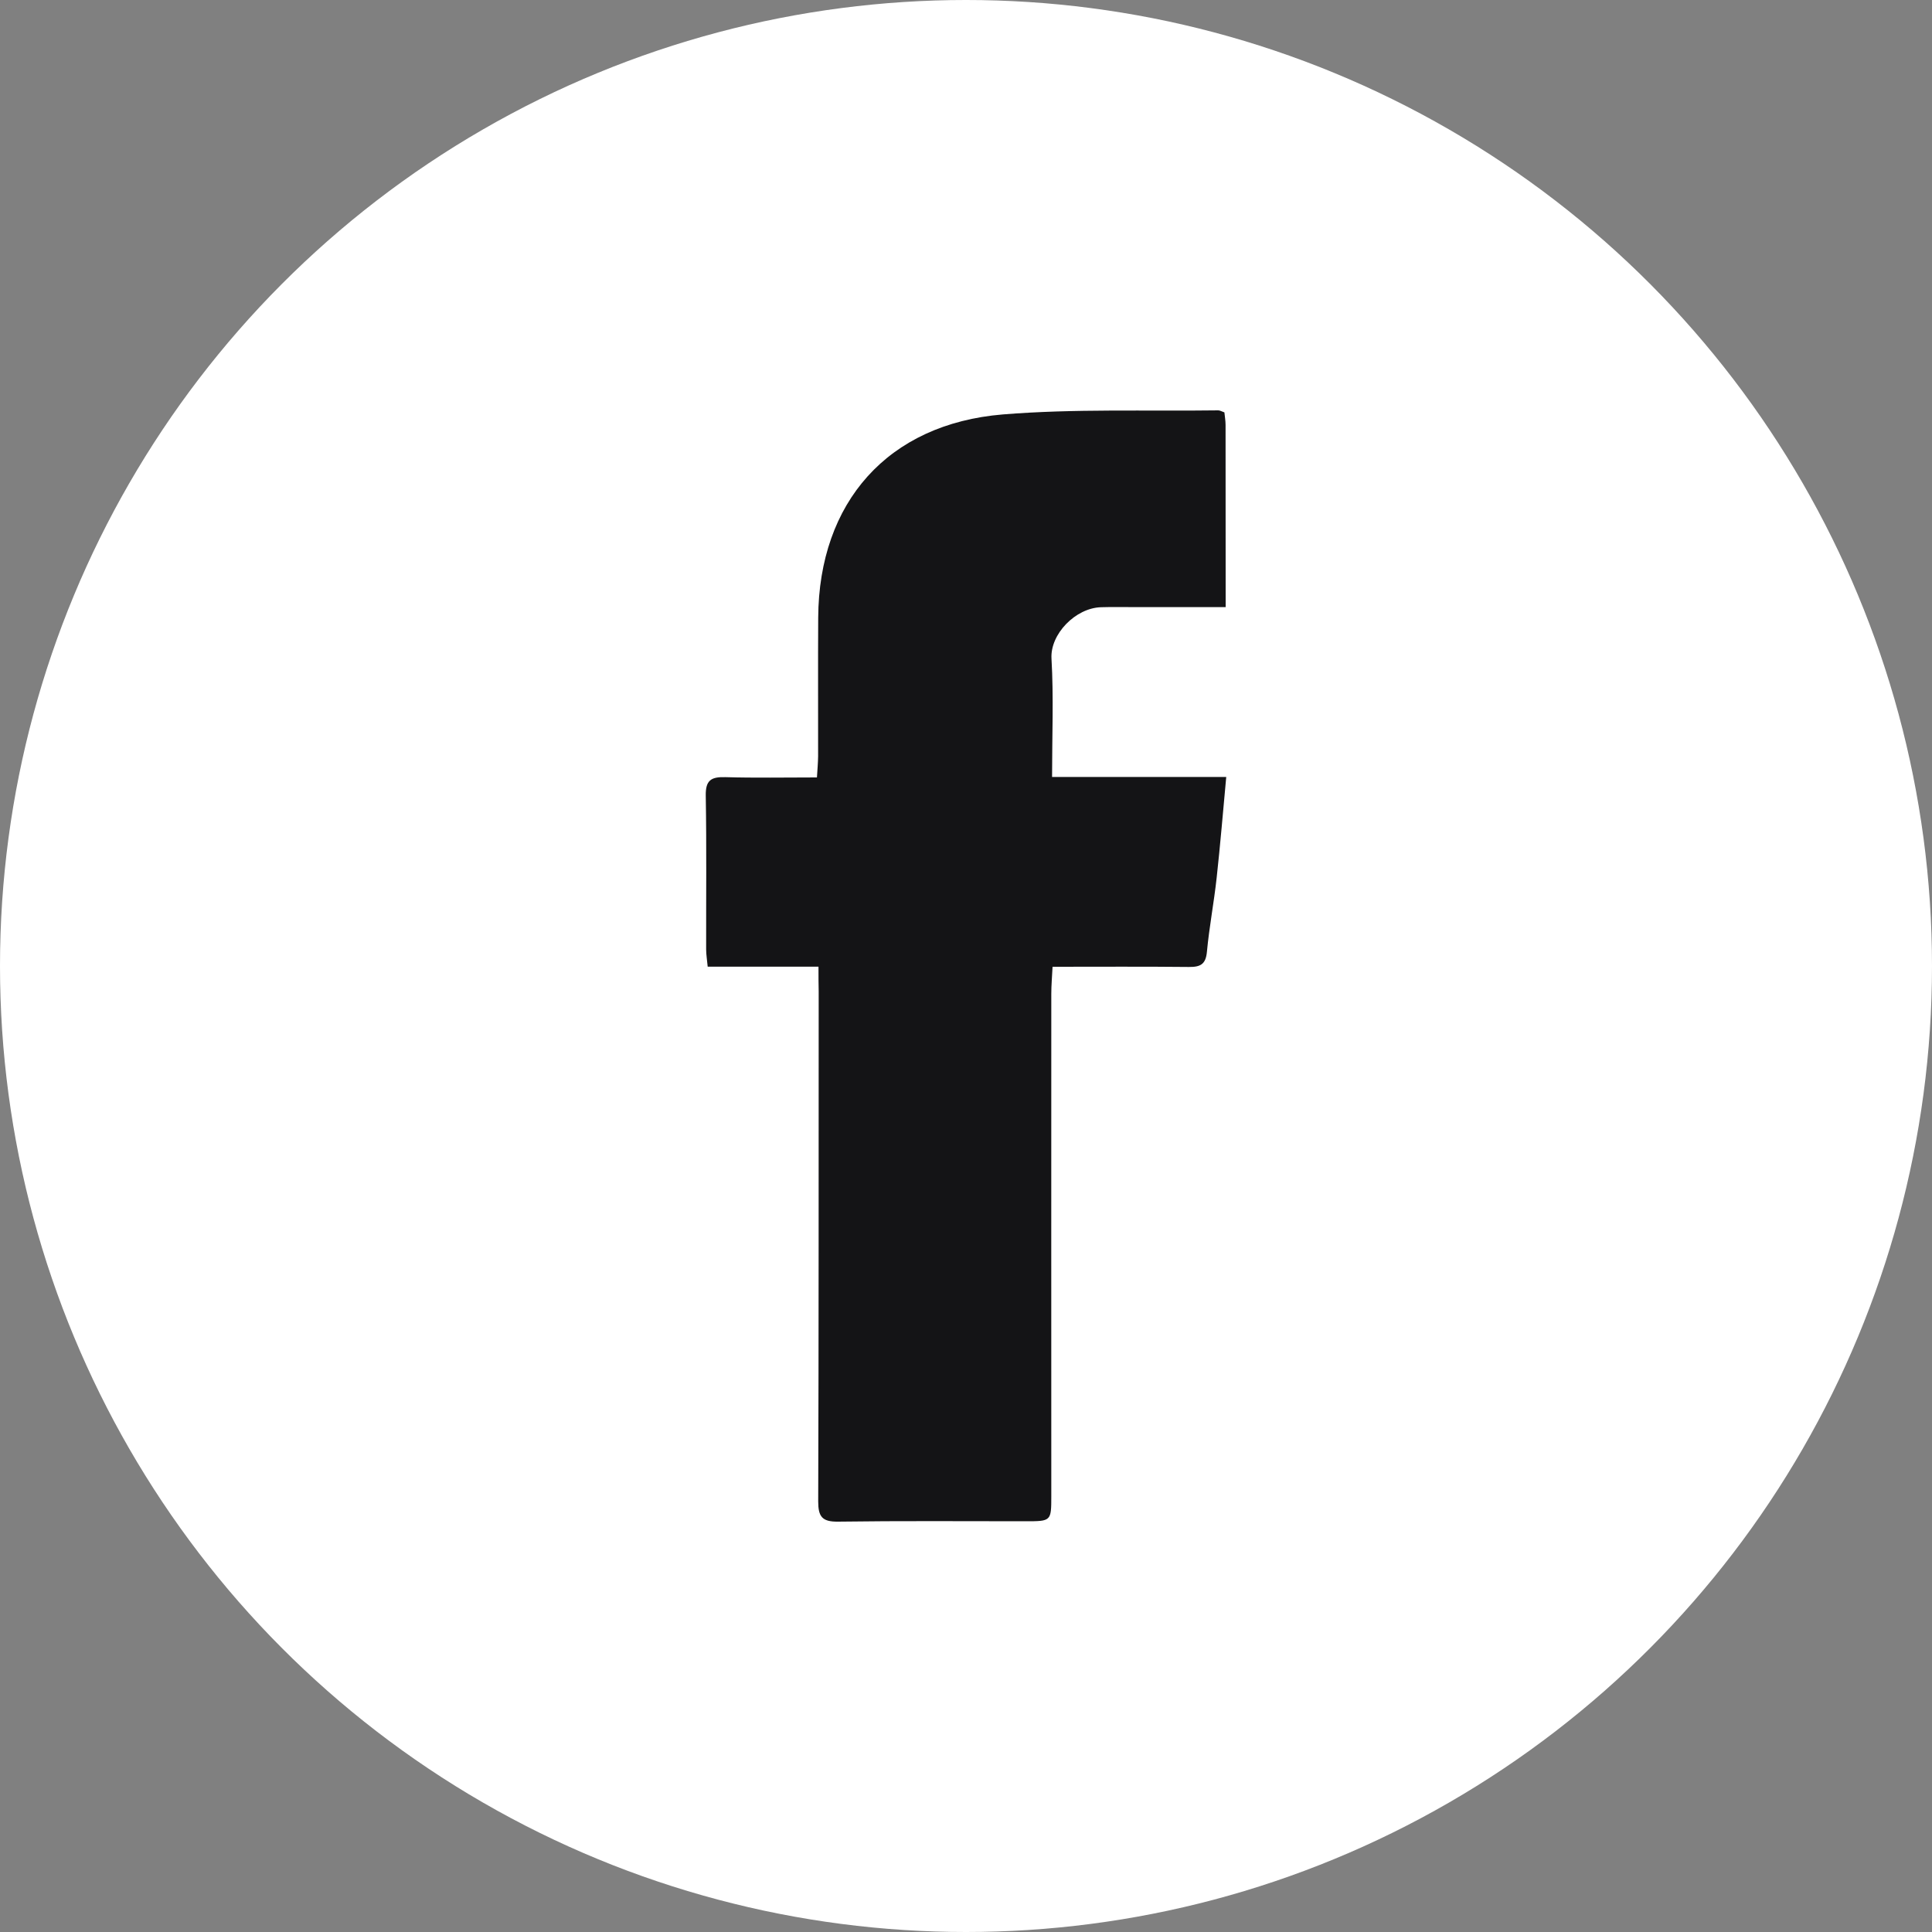 <?xml version="1.0" encoding="utf-8"?>
<!-- Generator: Adobe Illustrator 28.0.0, SVG Export Plug-In . SVG Version: 6.00 Build 0)  -->
<svg version="1.1" id="Layer_1" xmlns="http://www.w3.org/2000/svg" xmlns:xlink="http://www.w3.org/1999/xlink" x="0px" y="0px"
	 viewBox="0 0 200 200" style="enable-background:new 0 0 200 200;" xml:space="preserve">
<rect x="0" y="0" width="200" height="200" fill="#808080" stroke="none"/>
<style type="text/css">
	.st0{fill:#FFFFFF;}
	.st1{fill:#141416;}
	.st2{fill-rule:evenodd;clip-rule:evenodd;fill:#141416;}
</style>
<circle class="st0" cx="100" cy="100" r="100"/>
<path class="st1" d="M-535.01,168.89h-37.32c-13.01,0-23.56-10.55-23.56-23.56v-37.32c0-13.01,10.55-23.56,23.56-23.56h37.32
	c13.01,0,23.56,10.55,23.56,23.56v37.32C-511.45,158.34-522,168.89-535.01,168.89z"/>
<g>
	<path class="st1" d="M84.73,100.07c-3.97,0-7.64,0-11.47,0c-0.06-0.68-0.16-1.24-0.16-1.79c-0.01-5.3,0.05-10.61-0.04-15.91
		c-0.03-1.6,0.55-1.96,2.02-1.92c3.09,0.09,6.19,0.03,9.49,0.03c0.05-0.82,0.11-1.51,0.12-2.19c0.01-4.79-0.02-9.57,0.01-14.36
		C84.77,52,91.9,43.88,103.83,42.9c7.39-0.6,14.85-0.32,22.28-0.42c0.18,0,0.35,0.11,0.64,0.21c0.04,0.43,0.12,0.86,0.12,1.3
		c0.01,6.2,0.01,12.39,0.01,18.86c-3.19,0-6.21,0-9.22,0c-1.23,0-2.46-0.03-3.69,0.01c-2.63,0.08-5.27,2.78-5.12,5.32
		c0.23,3.99,0.06,7.99,0.06,12.25c6.02,0,11.87,0,18.03,0c-0.34,3.66-0.62,7.05-0.99,10.42c-0.28,2.57-0.77,5.11-1.01,7.68
		c-0.12,1.29-0.67,1.58-1.85,1.57c-4.64-0.05-9.29-0.02-14.13-0.02c-0.05,1.04-0.13,1.91-0.13,2.79c-0.01,17.33,0,34.67,0,52
		c0,2.61-0.01,2.61-2.68,2.61c-6.47,0-12.94-0.05-19.4,0.04c-1.65,0.02-2.05-0.52-2.05-2.1c0.06-17.59,0.04-35.18,0.05-52.77
		C84.73,101.88,84.73,101.12,84.73,100.07z"/>
</g>
<path class="st1" d="M-326.01,114.02h-37.32c-13.01,0-23.56-10.55-23.56-23.56V53.15c0-13.01,10.55-23.56,23.56-23.56h37.32
	c13.01,0,23.56,10.55,23.56,23.56v37.32C-302.45,103.47-313,114.02-326.01,114.02z"/>
<g>
	<path class="st1" d="M-237.77-58.47c-15.02-0.04-27.04,11.82-27.03,26.68c0.01,14.71,12.05,26.66,26.86,26.65
		c14.82,0,26.87-11.89,26.95-26.6C-210.9-46.43-222.92-58.43-237.77-58.47z M-237.93-14.52c-9.7,0-17.44-7.73-17.41-17.38
		c0.04-9.52,7.74-17.2,17.33-17.27c9.62-0.07,17.57,7.76,17.58,17.3C-220.42-22.3-228.26-14.52-237.93-14.52z"/>
	<path class="st1" d="M-203.8-59.62c0,3.52-2.65,6.22-6.12,6.25c-3.5,0.03-6.31-2.83-6.28-6.37c0.04-3.48,2.74-6.1,6.27-6.08
		C-206.4-65.8-203.8-63.17-203.8-59.62z"/>
	<path class="st1" d="M-187.19-62.32c-2.72-11.35-12.41-19.67-24.06-20.75c-3.3-0.31-6.61-0.58-9.92-0.88h-31.67
		c-2.7,0.15-5.39,0.39-8.09,0.45c-12.35,0.25-22.78,6.91-26.59,17.9c-1.61,4.66-2.38,9.83-2.44,14.78
		c-0.2,14.42-0.14,28.85,0.37,43.26c0.53,14.92,10.73,25.35,25.67,27.04c3.68,0.41,7.39,0.59,11.09,0.88h25.15
		c2.93-0.12,5.88-0.07,8.79-0.39c4.82-0.55,9.81-0.71,14.38-2.16c10.62-3.37,17.7-13.32,18.32-24.52c0.06-1.07,0.29-2.13,0.44-3.19
		v-44.71C-186.24-57.19-186.58-59.79-187.19-62.32z M-195.69-7.39c-0.3,10.51-8.22,17.63-19.48,17.85
		c-15.35,0.3-30.71,0.31-46.06-0.03c-11.3-0.25-18.68-7.4-18.99-18.77c-0.44-15.95-0.38-31.93,0.04-47.88
		c0.28-10.46,8.41-17.49,19.47-17.93c3.8-0.16,7.59-0.34,11.39-0.41c1.46-0.03,2.92-0.04,4.38-0.04c2.34,0,4.68,0.02,7.02,0.02
		c7.52,0,15.05,0.27,22.56,0.46c11.7,0.29,19.33,7.15,19.69,18.85C-195.18-39.32-195.25-23.34-195.69-7.39z"/>
</g>
<path class="st1" d="M-179.96,55.43h-37.32c-13.01,0-23.56-10.55-23.56-23.56V-5.44c0-13.01,10.55-23.56,23.56-23.56h37.32
	c13.01,0,23.56,10.55,23.56,23.56v37.32C-156.41,44.89-166.96,55.43-179.96,55.43z"/>
<path class="st2" d="M-134.39-89.41c-1.74-12.86-8.29-15.05-21.15-16.14c-5.56-0.44-11.5-0.76-17.28-0.98
	c-5.78-0.21-11.39-0.32-16.3-0.32c-9.81,0-22.68,0.43-33.58,1.31c-12.86,1.09-19.63,3.27-21.37,16.14
	c-0.33,2.95-0.6,6.43-0.79,10.22c-0.19,3.79-0.3,7.88-0.3,12.02c0,8.29,0.44,16.58,1.09,22.24c1.74,13.08,8.5,15.05,21.37,16.14
	c5.45,0.54,11.39,0.87,17.2,1.06c5.8,0.19,11.47,0.25,16.38,0.25c9.81,0,22.46-0.22,33.59-1.31c12.86-1.09,19.41-3.05,21.15-16.14
	c0.44-2.83,0.76-6.32,0.98-10.14c0.21-3.82,0.32-7.97,0.32-12.11C-133.09-75.45-133.52-83.52-134.39-89.41z M-200.47-50.15v-33.8
	l29.22,16.79L-200.47-50.15z"/>
<path class="st1" d="M-425.97,37.79h-37.32c-13.01,0-23.56-10.55-23.56-23.56v-37.32c0-13.01,10.55-23.56,23.56-23.56h37.32
	c13.01,0,23.56,10.55,23.56,23.56v37.32C-402.42,27.25-412.96,37.79-425.97,37.79z"/>
<path class="st1" d="M-126.27-85.84v21.55c-3.48-0.95-6.78-1.62-9.89-2.78c-3.16-1.19-6.13-2.88-9.48-4.5c0,1.9,0.01,3.68,0,5.45
	c-0.1,11.32,0.48,22.71-0.49,33.96c-1.13,12.95-8.63,22.08-20.81,26.59c-12.24,4.54-23.69,2.34-33.51-6.4
	c-10.3-9.16-13.24-20.81-9.34-33.72c3.88-12.86,13.06-20.48,26.34-22.78c2.93-0.51,6.02-0.07,9.26-0.07v17.84
	c-2.48,0-4.97-0.38-7.32,0.07c-7.71,1.45-12.94,8.87-11.82,16.39c1.14,7.7,8.19,13.32,16.03,12.78c7.57-0.52,13.52-6.93,13.53-14.69
	c0.02-22.37,0.05-44.75-0.06-67.12c-0.01-2.68,0.6-3.79,3.44-3.53c2.65,0.24,5.34-0.06,7.99,0.13c0.79,0.06,2.01,0.81,2.22,1.49
	c3.54,11.39,11,17.93,23.01,19.03C-126.9-86.14-126.65-85.98-126.27-85.84z"/>
<path class="st1" d="M-222.18,193.57h-37.32c-13.01,0-23.56-10.55-23.56-23.56V132.7c0-13.01,10.55-23.56,23.56-23.56h37.32
	c13.01,0,23.56,10.55,23.56,23.56v37.32C-198.62,183.02-209.17,193.57-222.18,193.57z"/>
<g>
	<g>
		<path class="st1" d="M-193.22,6.36c-28.8,0-52.15,23.35-52.15,52.15s23.35,52.15,52.15,52.15c28.8,0,52.15-23.35,52.15-52.15
			S-164.42,6.36-193.22,6.36z M-169.34,81.67c-0.64,1.07-1.78,1.66-2.94,1.66c-0.6,0-1.21-0.16-1.76-0.49
			c-20.54-12.35-44.88-5.21-45.12-5.14c-1.81,0.55-3.72-0.47-4.27-2.28c-0.55-1.81,0.47-3.72,2.27-4.27
			c1.11-0.34,27.45-8.14,50.65,5.82C-168.89,77.94-168.37,80.04-169.34,81.67z M-162.87,67.23c-0.75,1.3-2.11,2.03-3.51,2.03
			c-0.68,0-1.38-0.18-2.01-0.54c-25.8-14.84-51.79-6.2-52.05-6.11c-2.11,0.73-4.41-0.4-5.14-2.51c-0.73-2.11,0.4-4.42,2.52-5.14
			c1.2-0.41,29.76-9.9,58.71,6.75C-162.42,62.82-161.75,65.29-162.87,67.23z M-159.97,53.3c-0.78,0-1.57-0.18-2.31-0.57
			c-29.74-15.62-60.28-6.27-60.59-6.17c-2.62,0.83-5.42-0.63-6.25-3.25c-0.83-2.62,0.63-5.42,3.25-6.25
			c1.41-0.44,34.85-10.68,68.22,6.85c2.44,1.28,3.37,4.29,2.09,6.73C-156.45,52.33-158.18,53.3-159.97,53.3z"/>
	</g>
</g>
<g>
	<path class="st1" d="M-407.5,235.78h-37.32c-13.01,0-23.56-10.55-23.56-23.56v-37.32c0-13.01,10.55-23.56,23.56-23.56h37.32
		c13.01,0,23.56,10.55,23.56,23.56v37.32C-383.94,225.24-394.49,235.78-407.5,235.78z"/>
</g>
<g>
	<path class="st2" d="M-237.66,71.68c-1.18-6.34,1.84-12.91,5.46-17.33c3.98-4.87,10.84-8.56,16.74-9
		c0.96,6.64-1.77,13.2-5.31,17.78C-224.61,68.06-231.25,71.9-237.66,71.68z"/>
	<path class="st2" d="M-189.13,125.52c-2.58,5.75-3.76,8.26-7.08,13.28c-4.65,7.01-11.14,15.78-19.18,15.86
		c-7.15,0.07-9-4.65-18.73-4.65c-9.66,0.07-11.73,4.72-18.88,4.65c-8.04-0.07-14.24-7.97-18.81-14.97
		c-12.91-19.62-14.24-42.71-6.34-54.95c5.68-8.7,14.6-13.79,23.01-13.79c8.48,0,13.87,4.72,20.95,4.72c6.86,0,10.99-4.72,20.87-4.72
		c7.45,0,15.34,4.06,21.02,11.14C-210.74,92.18-207.79,118.51-189.13,125.52z"/>
</g>
</svg>
